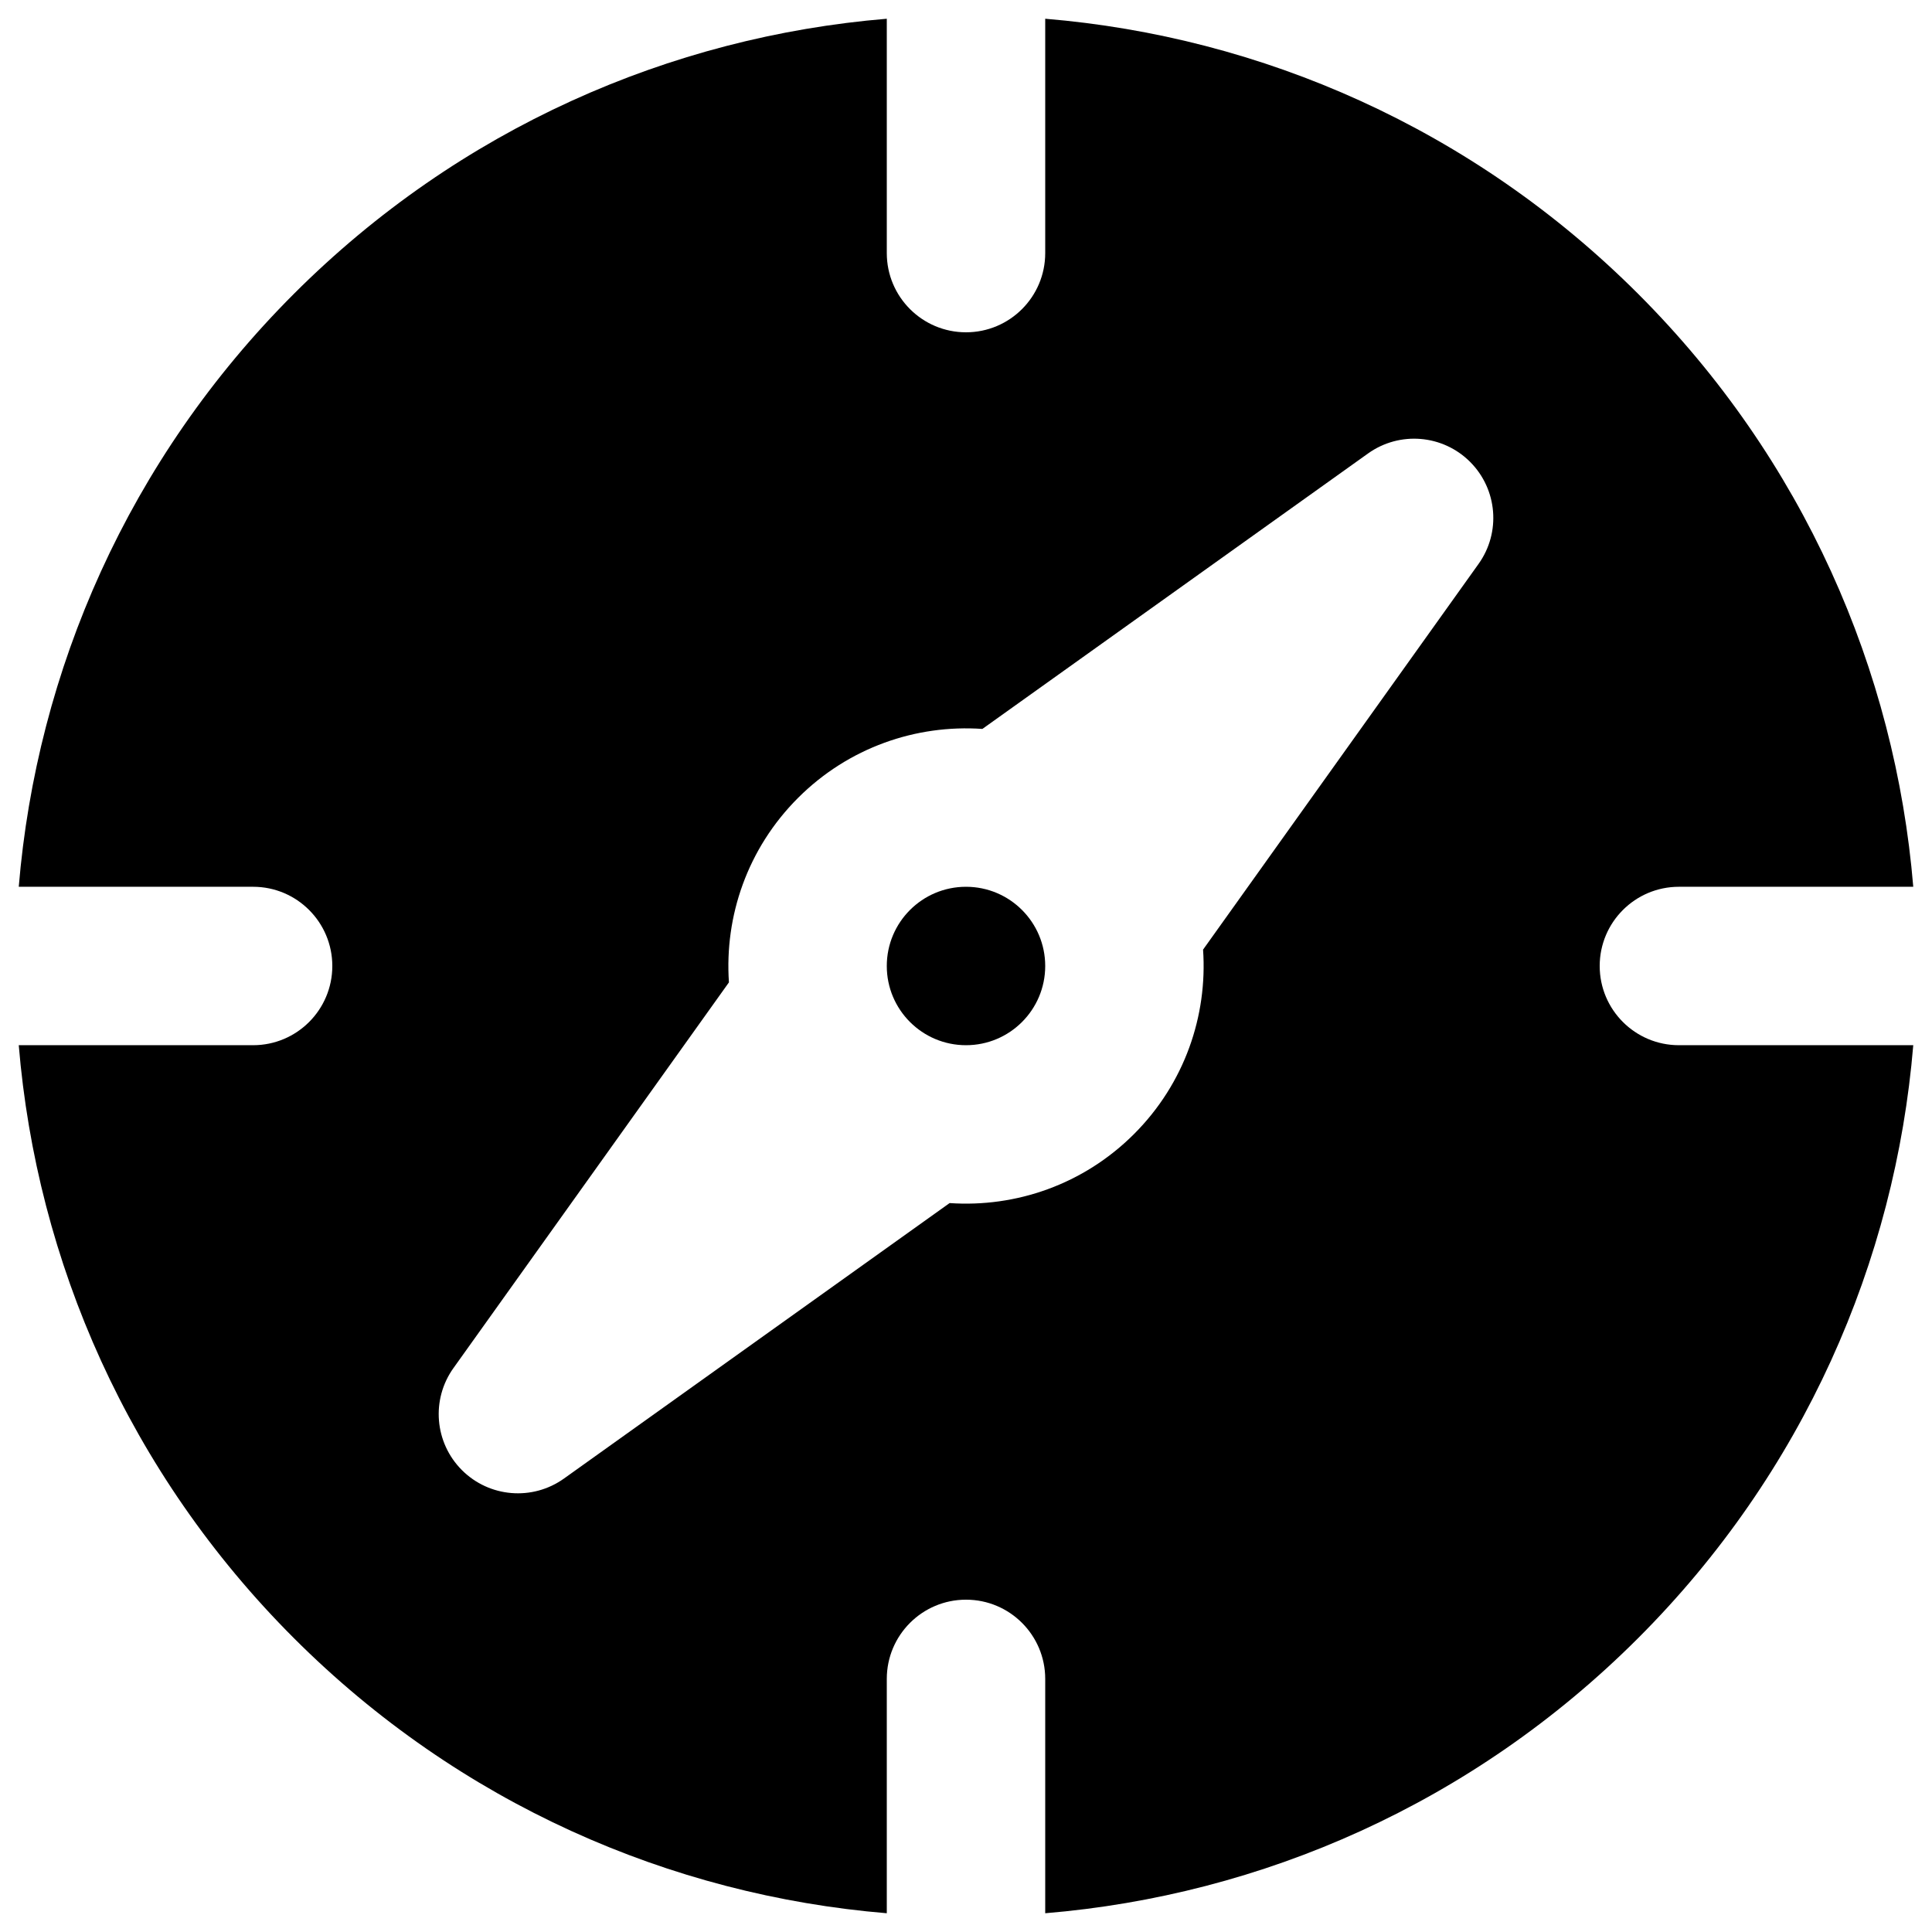 <?xml version="1.0" encoding="UTF-8"?>
<!-- Uploaded to: ICON Repo, www.svgrepo.com, Generator: ICON Repo Mixer Tools -->
<svg width="800px" height="800px" version="1.1" viewBox="144 144 512 512" xmlns="http://www.w3.org/2000/svg">
 <defs>
  <clipPath id="a">
   <path d="m148.09 148.09h503.81v503.81h-503.81z"/>
  </clipPath>
 </defs>
 <path d="m400 420.99c11.594 0 20.992-9.398 20.992-20.992s-9.398-20.992-20.992-20.992-20.992 9.398-20.992 20.992 9.398 20.992 20.992 20.992z"/>
 <g clip-path="url(#a)">
  <path d="m379.01 211.07v-62.105c-57.305 4.762-113.29 29.066-157.13 72.91s-68.145 99.828-72.91 157.13h62.105c11.594 0 20.992 9.398 20.992 20.992s-9.398 20.992-20.992 20.992h-62.105c4.766 57.301 29.066 113.29 72.91 157.13s99.828 68.148 157.13 72.91v-62.105c0-11.594 9.398-20.992 20.992-20.992s20.992 9.398 20.992 20.992v62.105c57.301-4.762 113.29-29.066 157.13-72.91s68.148-99.828 72.91-157.13h-62.105c-11.59 0-20.992-9.398-20.992-20.992s9.402-20.992 20.992-20.992h62.105c-4.762-57.305-29.066-113.29-72.91-157.13s-99.828-68.148-157.13-72.91v62.105c0 11.594-9.398 20.992-20.992 20.992s-20.992-9.398-20.992-20.992zm154.59 55.336c-7.258-7.258-18.699-8.203-27.047-2.238l-102.21 73.004c-17.531-1.207-35.469 4.894-48.871 18.297s-19.5 31.34-18.297 48.871l-73.004 102.21c-5.965 8.348-5.016 19.789 2.238 27.043 7.258 7.258 18.695 8.203 27.047 2.238l102.2-73.004c17.531 1.207 35.473-4.894 48.875-18.297 13.402-13.398 19.5-31.34 18.293-48.871l73.004-102.21c5.969-8.348 5.019-19.789-2.234-27.043z" fill-rule="evenodd"/>
 </g>
</svg>